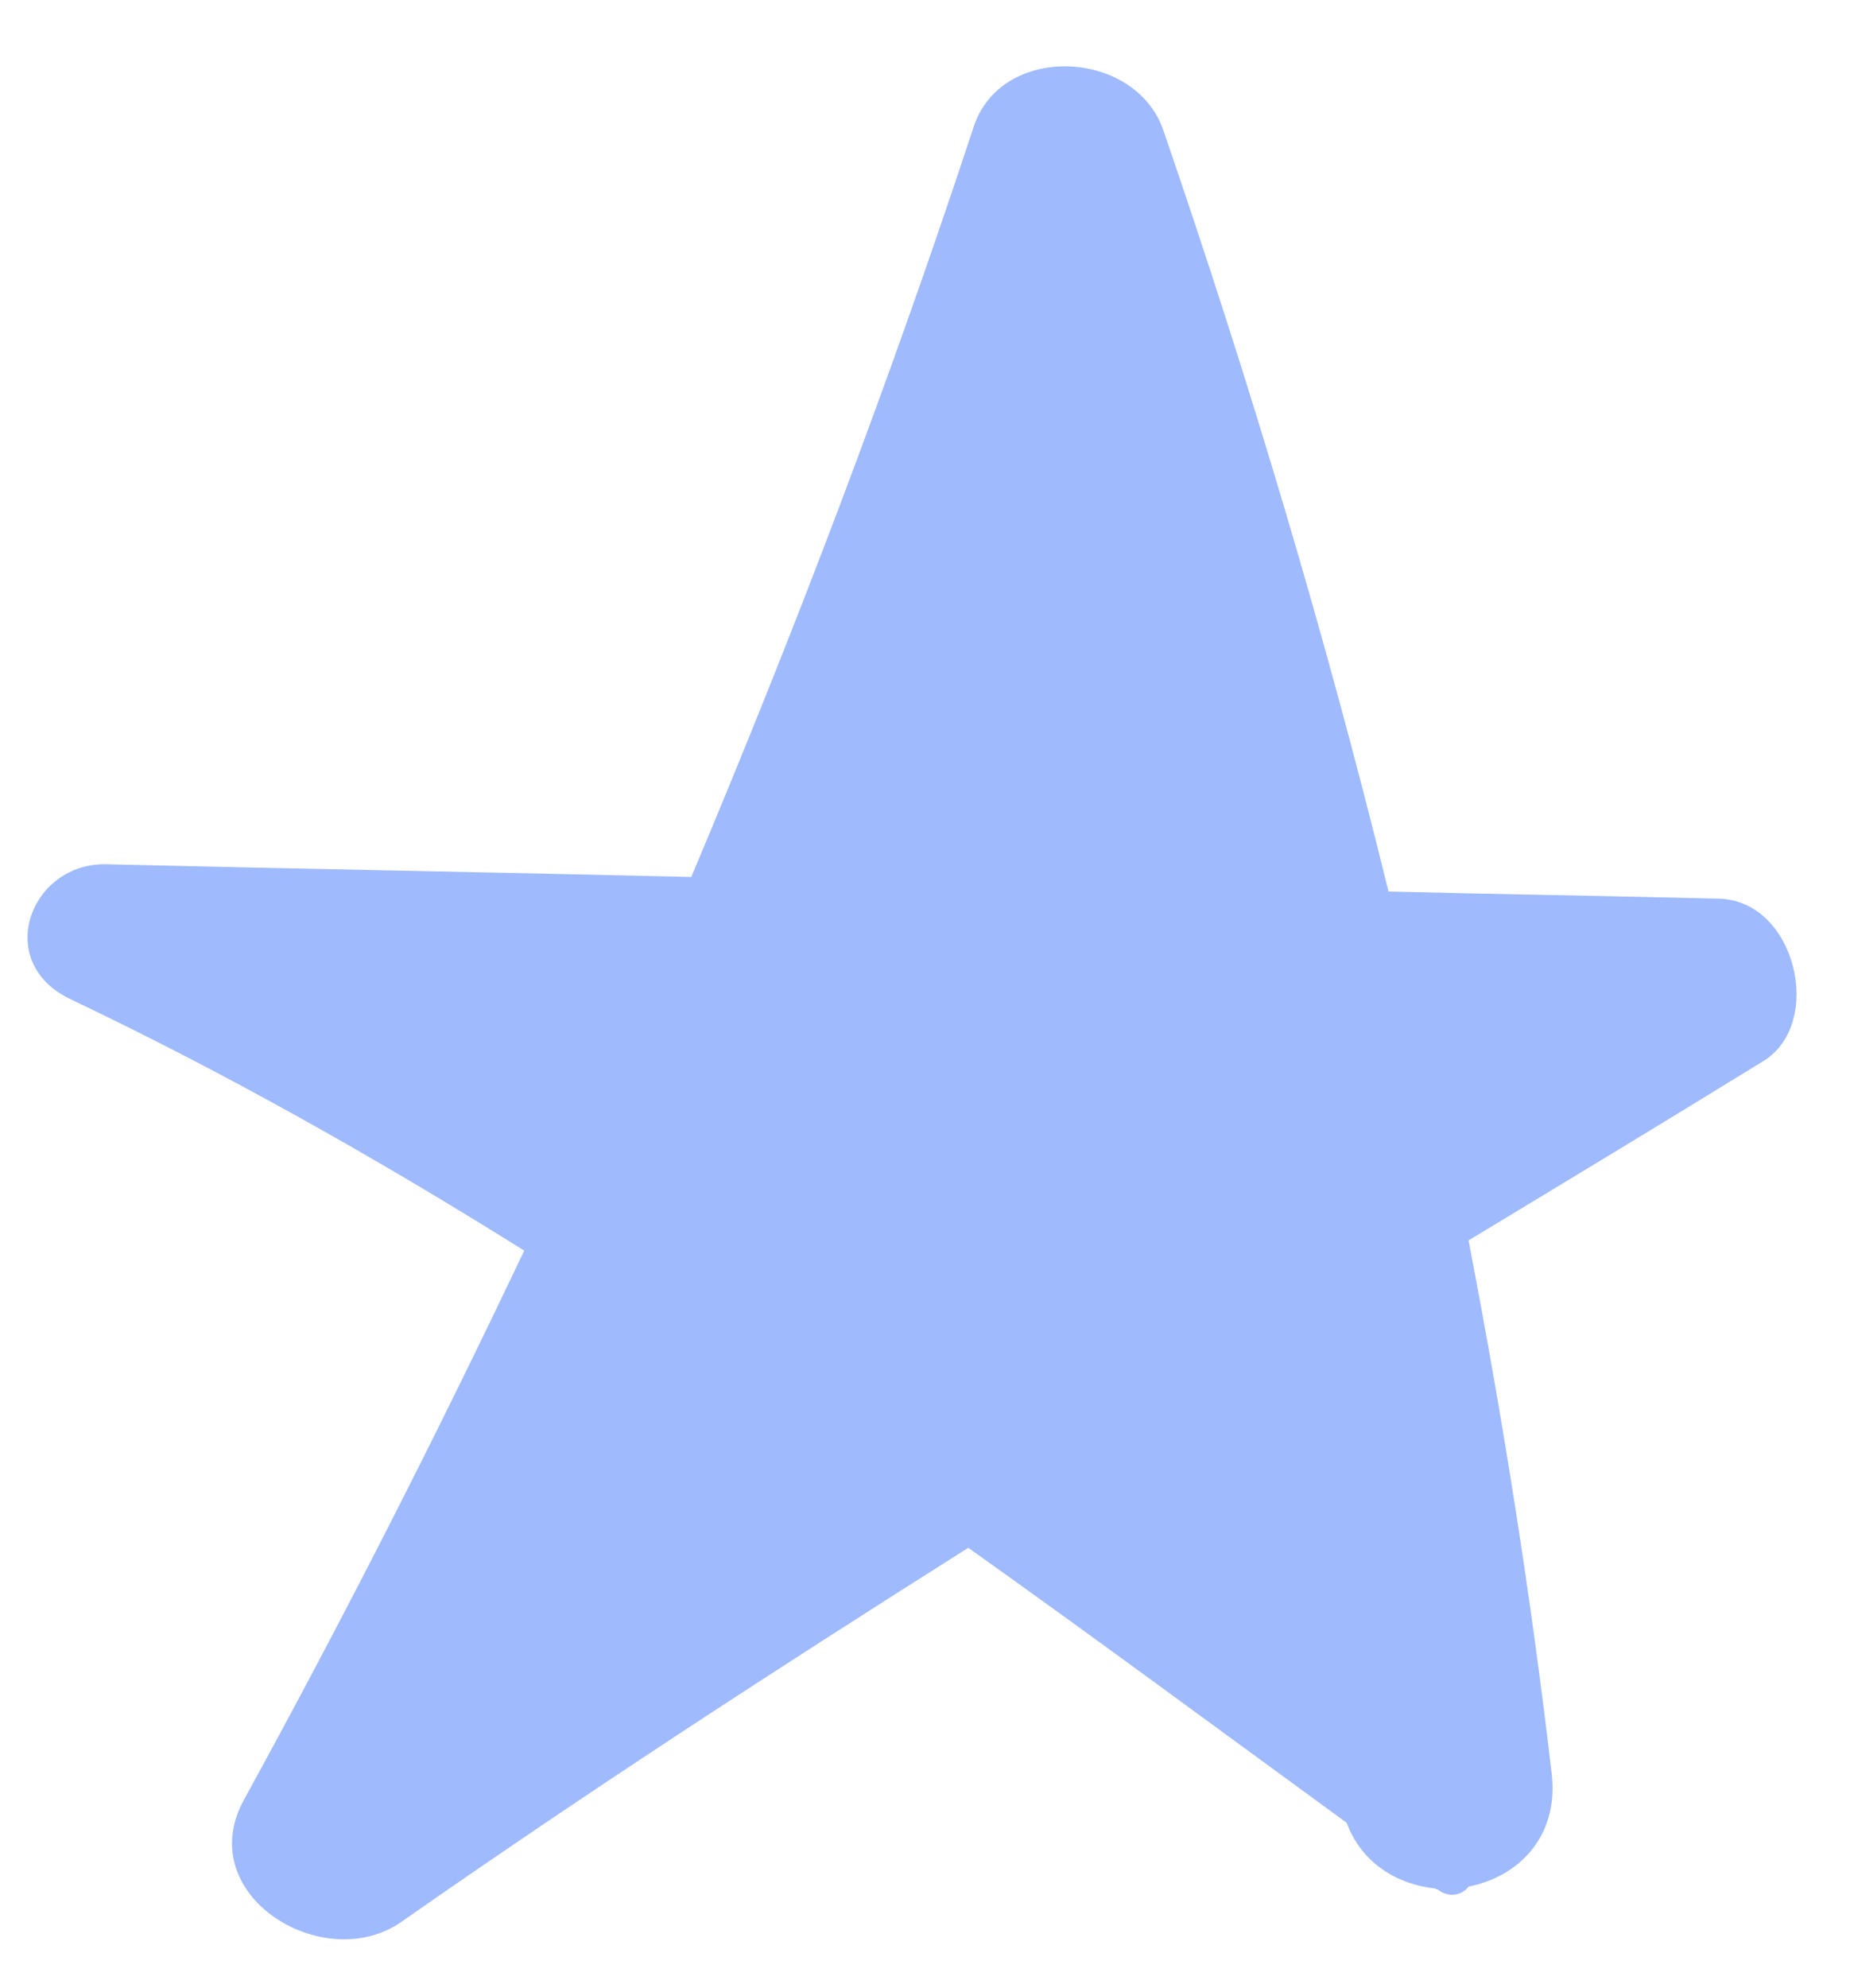 <?xml version="1.0" encoding="UTF-8"?> <svg xmlns="http://www.w3.org/2000/svg" width="27" height="29" viewBox="0 0 27 29" fill="none"> <path d="M25.094 13.109C23.482 13.068 21.877 13.045 20.265 13.004C19.343 9.252 18.235 5.555 16.977 1.896C16.564 0.709 14.602 0.621 14.207 1.861C12.981 5.578 11.598 9.212 10.089 12.792C7.244 12.724 4.406 12.675 1.561 12.607C0.449 12.573 -0.109 14.025 1.021 14.571C3.325 15.667 5.522 16.91 7.651 18.242C6.369 20.941 5.013 23.607 3.563 26.248C2.793 27.638 4.719 28.823 5.854 28.036C8.574 26.135 11.337 24.342 14.132 22.577C15.986 23.895 17.811 25.245 19.654 26.588C19.874 27.187 20.41 27.492 20.95 27.547C20.95 27.547 20.957 27.564 20.975 27.557C21.154 27.694 21.34 27.64 21.436 27.518C22.147 27.379 22.747 26.806 22.648 25.888C22.343 23.264 21.931 20.682 21.433 18.093C22.868 17.226 24.303 16.36 25.749 15.469C26.624 14.911 26.206 13.143 25.094 13.109Z" fill="#9FBAFD"></path> </svg> 